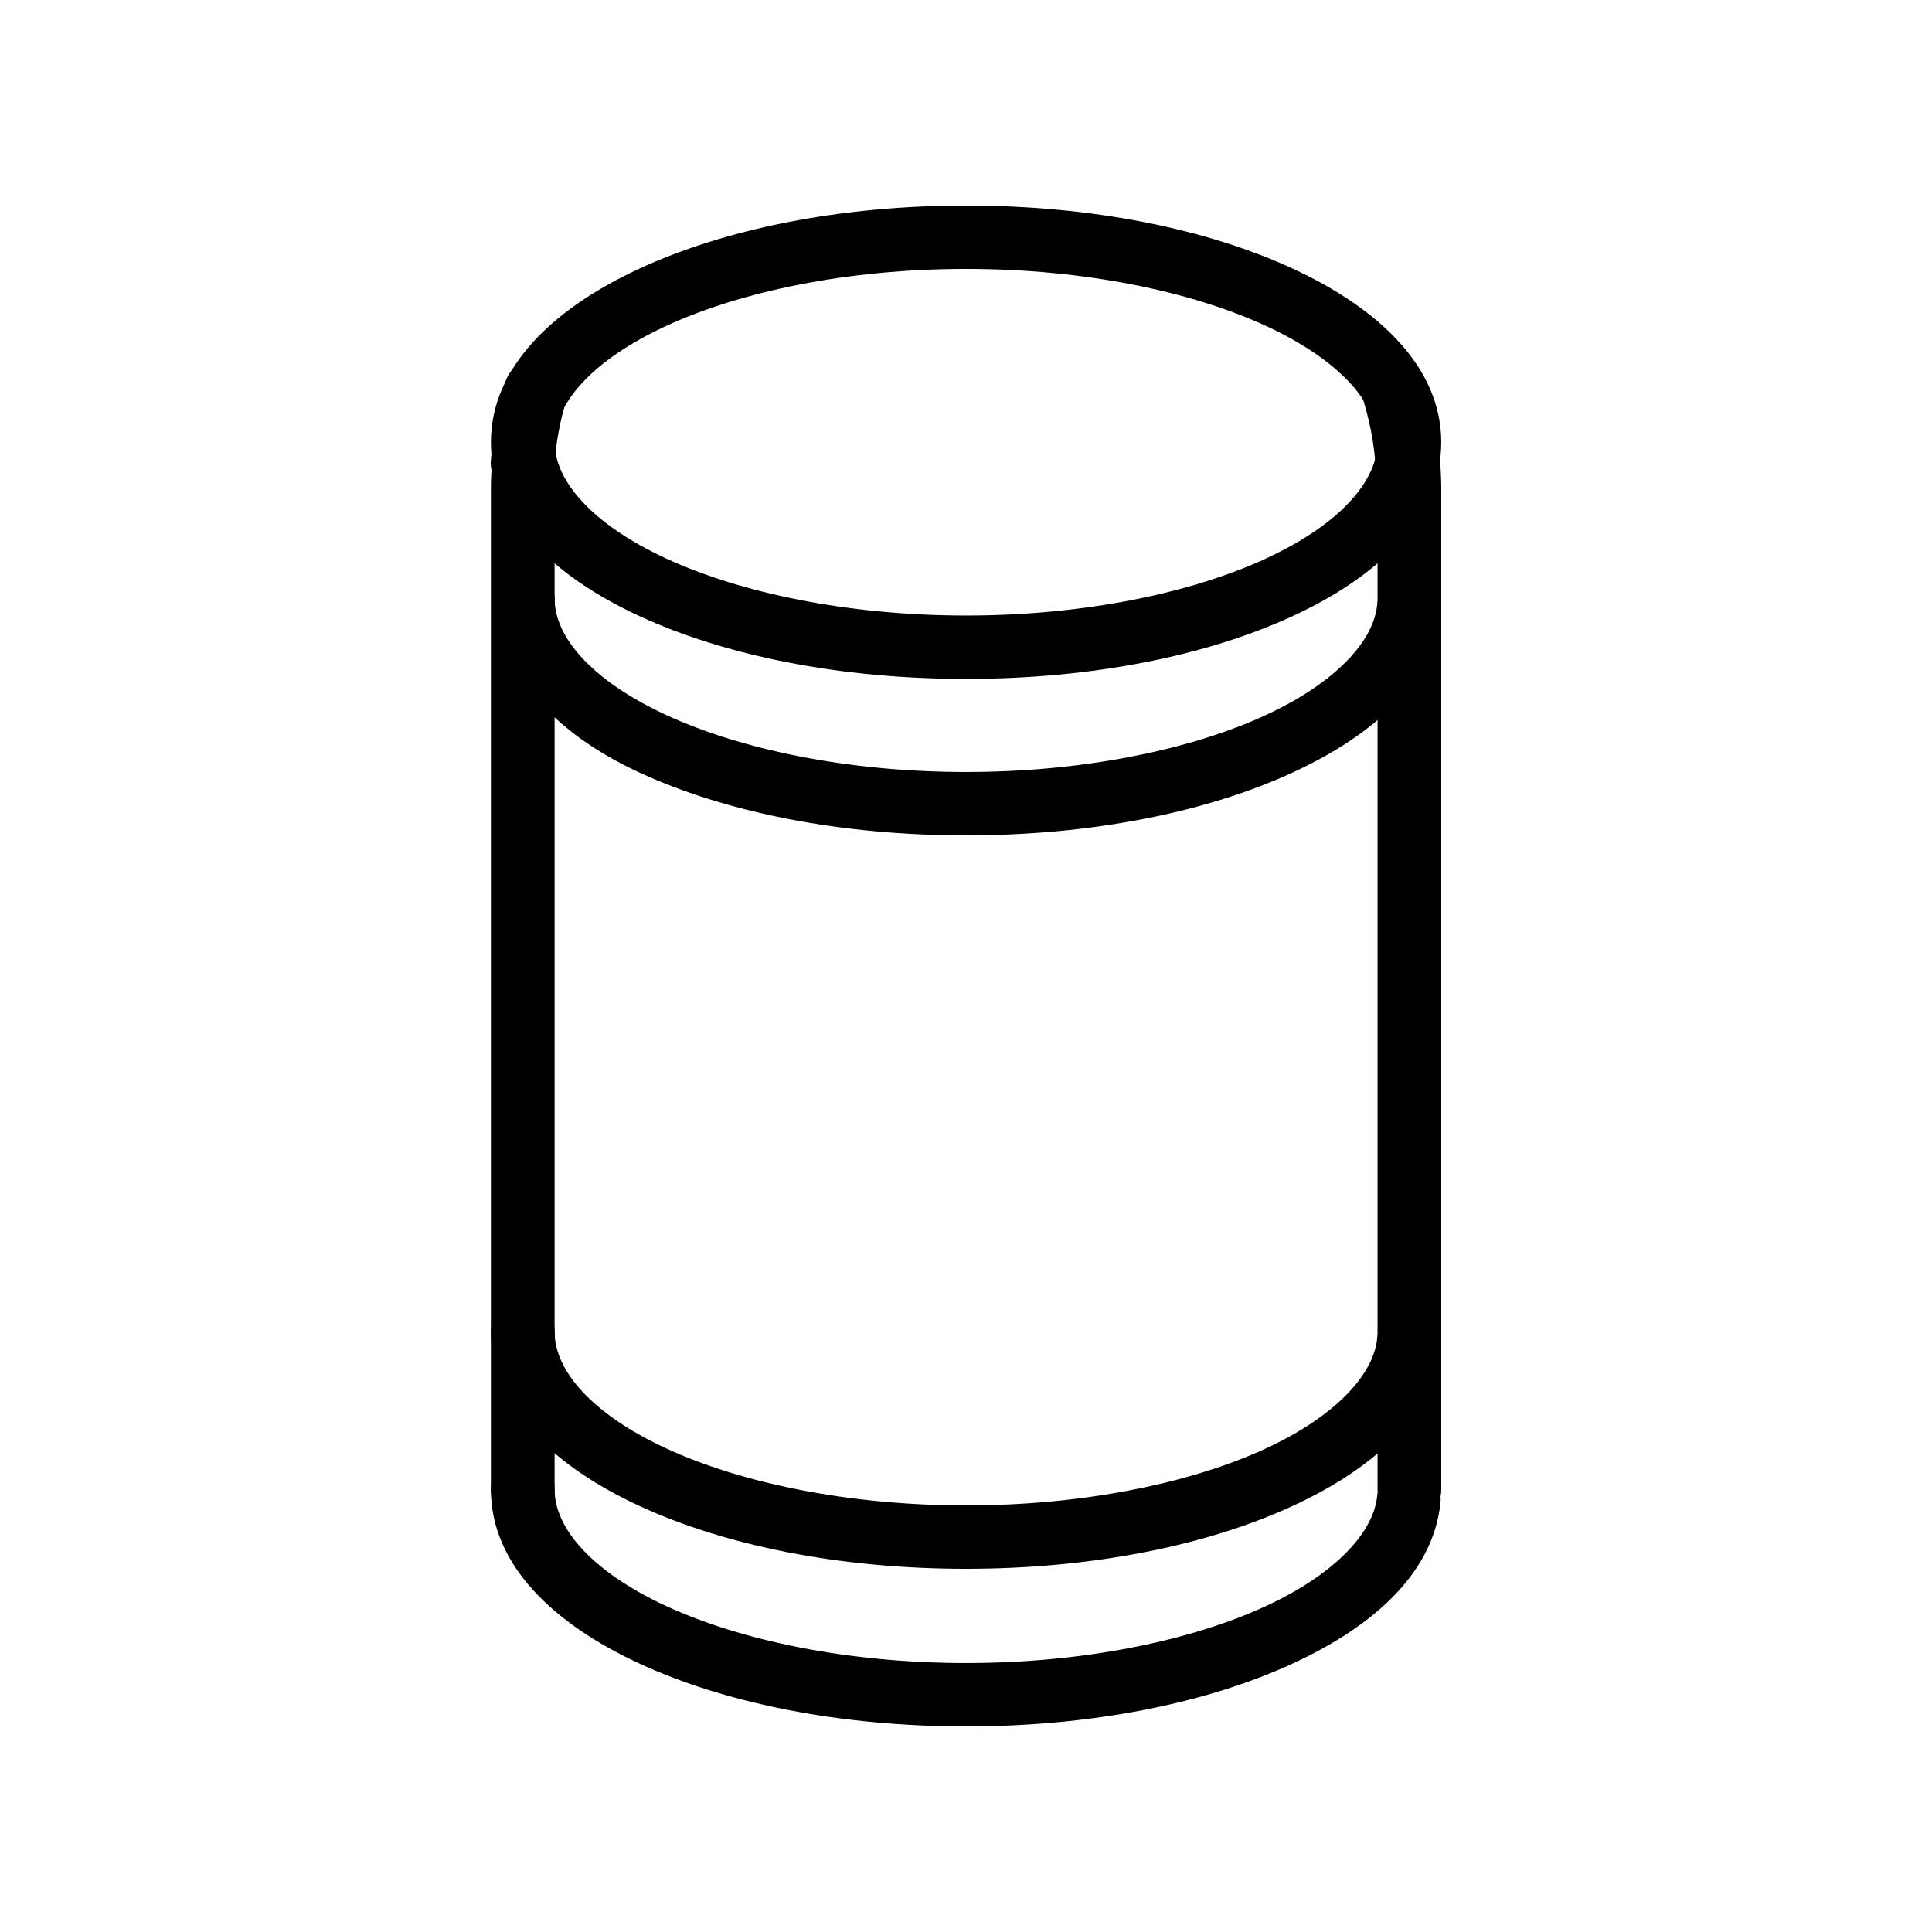 <?xml version="1.0" encoding="UTF-8"?>
<!-- Uploaded to: SVG Repo, www.svgrepo.com, Generator: SVG Repo Mixer Tools -->
<svg fill="#000000" width="800px" height="800px" version="1.1" viewBox="144 144 512 512" xmlns="http://www.w3.org/2000/svg">
 <g>
  <path d="m285.88 239.25c-3.711 0.062-6.949 2.527-7.973 6.074-1.977 6.457-3.258 13.34-3.801 20.453-0.262 2.269 0.418 4.551 1.883 6.312s3.586 2.852 5.879 3.019c2.289 0.172 4.555-0.598 6.262-2.125 1.711-1.527 2.723-3.68 2.797-5.965 0.453-5.902 1.504-11.539 3.117-16.797 0.836-2.578 0.371-5.394-1.25-7.57-1.617-2.176-4.191-3.441-6.91-3.398z"/>
  <path d="m282.45 258.04c-4.328 0.199-7.805 3.629-8.039 7.934-0.16 2.438-0.32 4.934-0.32 7.5v265.33l0.004-0.004c0 4.641 3.777 8.398 8.441 8.398 4.664 0 8.441-3.758 8.441-8.398v-265.33c0-2.106 0.098-4.207 0.254-6.32h0.004c0.207-2.406-0.637-4.789-2.32-6.535-1.68-1.742-4.039-2.684-6.465-2.574z"/>
  <path d="m516.79 259.64c-4.644 0.316-8.156 4.309-7.852 8.926 0.098 1.664 0.129 3.293 0.129 4.894v265.33c0 4.641 3.777 8.398 8.441 8.398 4.664 0 8.441-3.758 8.441-8.398v-265.33c0-1.996-0.098-3.898-0.191-5.766v0.004c-0.086-2.262-1.09-4.394-2.777-5.91-1.691-1.516-3.922-2.293-6.195-2.148z"/>
  <path d="m512.61 237.64c-2.688 0.078-5.18 1.426-6.707 3.629-1.527 2.203-1.906 5-1.02 7.527 2 6.09 3.328 12.68 3.738 19.648v-0.004c0 2.316 0.957 4.527 2.648 6.117 1.691 1.59 3.969 2.41 6.293 2.273 2.32-0.137 4.484-1.219 5.977-2.996 1.492-1.773 2.184-4.086 1.906-6.383-0.496-8.395-2.027-16.438-4.484-23.926h-0.004c-1.133-3.606-4.551-6.016-8.348-5.887z"/>
  <path d="m400.02 198.47c-33.5 0-63.859 6.219-86.605 16.734-22.746 10.516-39.316 26.109-39.316 45.988 0 19.879 16.57 35.535 39.316 46.051 22.746 10.516 53.109 16.672 86.605 16.672 33.5 0 63.859-6.156 86.609-16.672 22.746-10.516 39.316-26.172 39.316-46.051 0-19.879-16.57-35.473-39.316-45.988-22.746-10.516-53.109-16.734-86.609-16.734zm0 16.797c31.379 0 59.734 5.984 79.504 15.121 19.77 9.141 29.535 20.688 29.535 30.805 0 10.117-9.762 21.664-29.535 30.805-19.77 9.141-48.125 15.121-79.504 15.121-31.379 0-59.734-5.984-79.504-15.121-19.77-9.141-29.535-20.688-29.535-30.805 0-10.117 9.762-21.664 29.535-30.805 19.77-9.141 48.125-15.121 79.504-15.121z"/>
  <path d="m282.45 294.17c-4.664 0.062-6.535 3.481-6.484 8.121 0 19.879 14.703 35.906 37.449 46.422 22.746 10.516 53.109 16.672 86.605 16.672 32.258 0 61.727-5.746 84.238-15.617 22.512-9.871 39.254-24.207 41.434-43.262 1.75-11.473-15.84-13.488-16.762-1.922-1.121 9.785-11.766 21.172-31.465 29.812-19.699 8.641-47.238 14.191-77.449 14.191-31.379 0-59.734-5.984-79.504-15.121-19.77-9.141-29.535-20.688-29.535-30.805 0.062-4.711-3.801-8.543-8.535-8.492z"/>
  <path d="m282.45 530.3c-2.238 0.027-4.375 0.934-5.941 2.527-1.566 1.594-2.434 3.738-2.406 5.965 0 19.879 16.57 35.535 39.316 46.051 22.746 10.516 53.109 16.672 86.605 16.672 32.258 0 61.727-5.746 84.238-15.617s39.254-24.207 41.434-43.262h0.004c0.344-2.254-0.25-4.551-1.641-6.363-1.391-1.809-3.465-2.981-5.742-3.242-2.273-0.258-4.562 0.41-6.328 1.859-1.77 1.449-2.871 3.555-3.051 5.828-1.121 9.785-11.766 21.172-31.465 29.812-19.699 8.641-47.238 14.191-77.449 14.191-31.379 0-59.734-5.984-79.504-15.121-19.77-9.141-29.535-20.688-29.535-30.805 0.027-2.262-0.863-4.438-2.469-6.035-1.609-1.598-3.793-2.484-6.066-2.457z"/>
  <path d="m282.45 488.53c-2.238 0.027-4.375 0.934-5.941 2.527-1.566 1.594-2.434 3.738-2.406 5.965 0 19.879 16.57 35.535 39.316 46.051 22.746 10.516 53.109 16.672 86.605 16.672 32.258 0 61.727-5.746 84.238-15.617s39.254-24.207 41.434-43.262h0.004c0.344-2.254-0.25-4.547-1.641-6.359-1.391-1.809-3.465-2.981-5.738-3.242-2.277-0.262-4.562 0.41-6.332 1.859-1.77 1.445-2.871 3.547-3.051 5.82-1.121 9.785-11.766 21.172-31.465 29.812-19.699 8.641-47.238 14.191-77.449 14.191-31.379 0-59.734-5.984-79.504-15.121-19.77-9.141-29.535-20.688-29.535-30.805 0.027-2.262-0.863-4.434-2.469-6.031-1.609-1.602-3.793-2.484-6.066-2.461z"/>
 </g>
</svg>